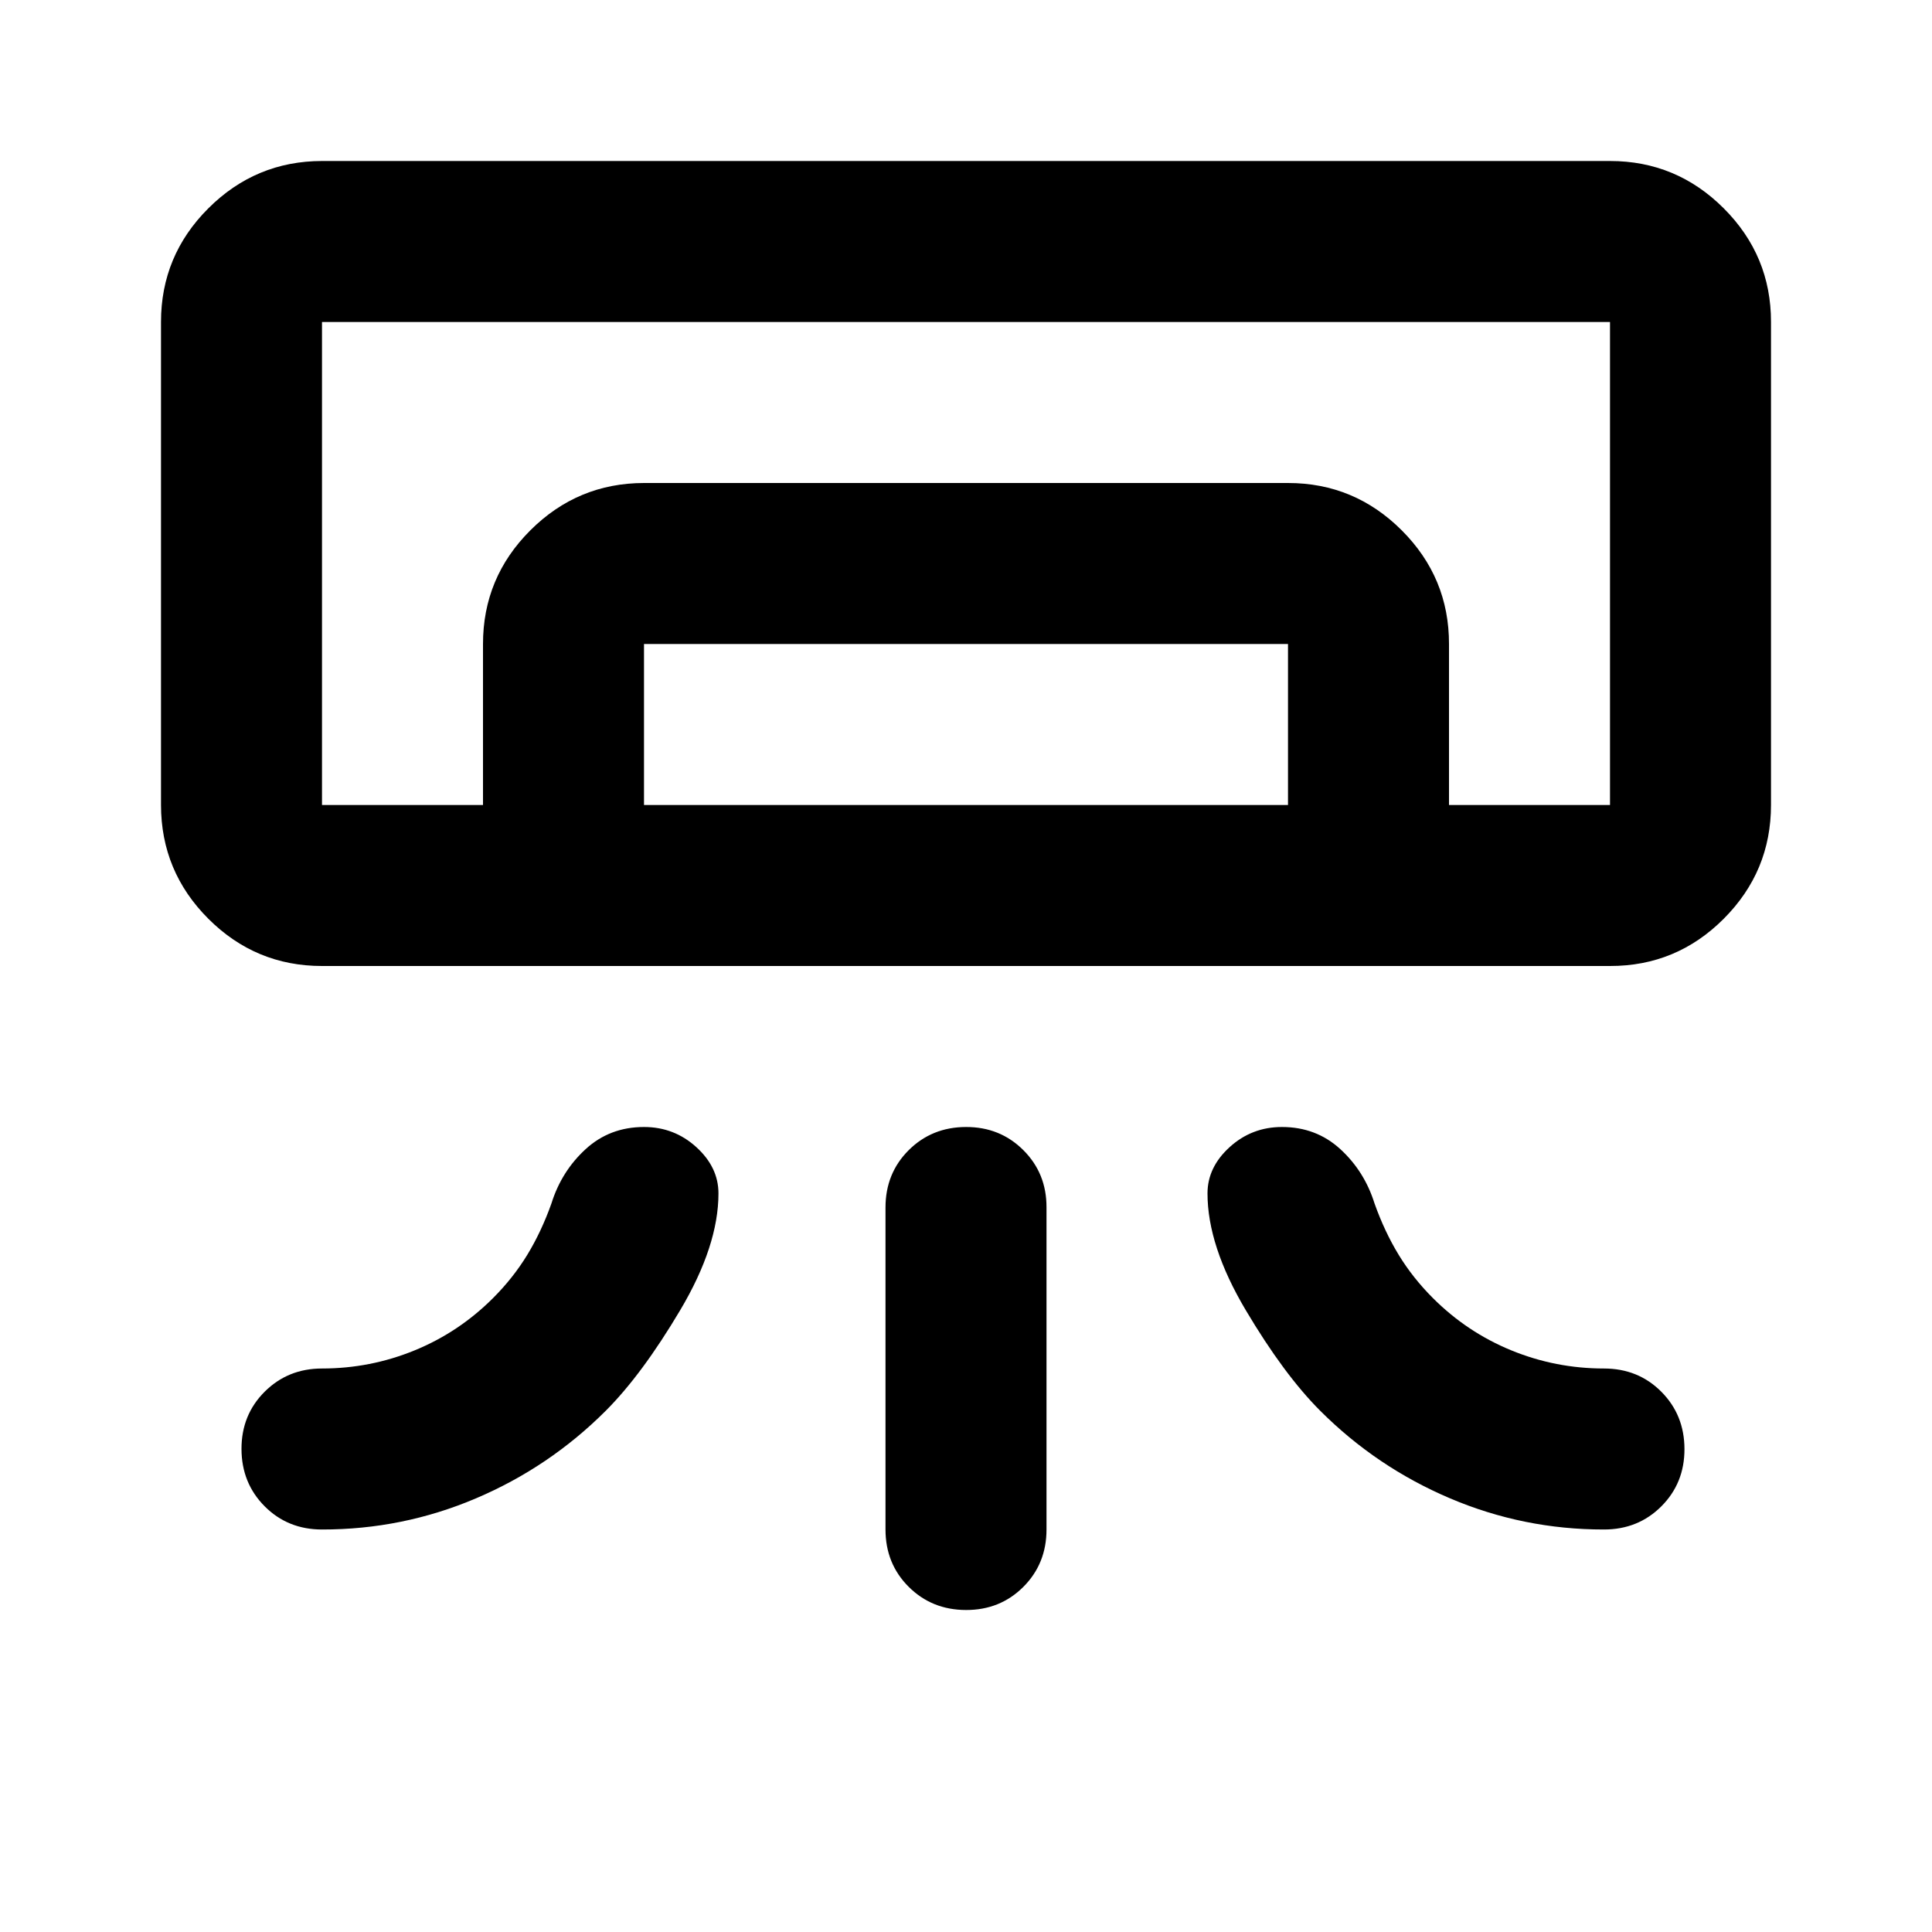 <?xml version="1.0" encoding="utf-8"?>
<!-- Generator: www.svgicons.com -->
<svg xmlns="http://www.w3.org/2000/svg" width="800" height="800" viewBox="0 0 24 24">
<path fill="currentColor" d="M20 12H4q-.825 0-1.412-.587T2 10V4q0-.825.588-1.412T4 2h16q.825 0 1.413.588T22 4v6q0 .825-.587 1.413T20 12m-9 7v-4q0-.425.288-.712T12 14t.713.288T13 15v4q0 .425-.288.713T12 20t-.712-.288T11 19m9-9H4zM6 10V8q0-.825.588-1.412T8 6h8q.825 0 1.413.588T18 8v2h-2V8H8v2zm-2 0h16V4H4zm0 9q-.425 0-.712-.288T3 18t.288-.712T4 17q.6 0 1.15-.225t.975-.65q.25-.25.425-.537t.3-.638q.125-.4.425-.675T8 14q.375 0 .65.25t.275.575q0 .65-.475 1.45t-.925 1.25q-.7.7-1.612 1.088T4 19m15.925 0q.425 0 .713-.288t.287-.712t-.288-.712t-.712-.288q-.6 0-1.15-.225t-.975-.65q-.25-.25-.425-.537t-.3-.638q-.125-.4-.425-.675T15.925 14q-.375 0-.65.25t-.275.575q0 .65.475 1.45t.925 1.25q.7.7 1.613 1.088t1.912.387"/>
</svg>
